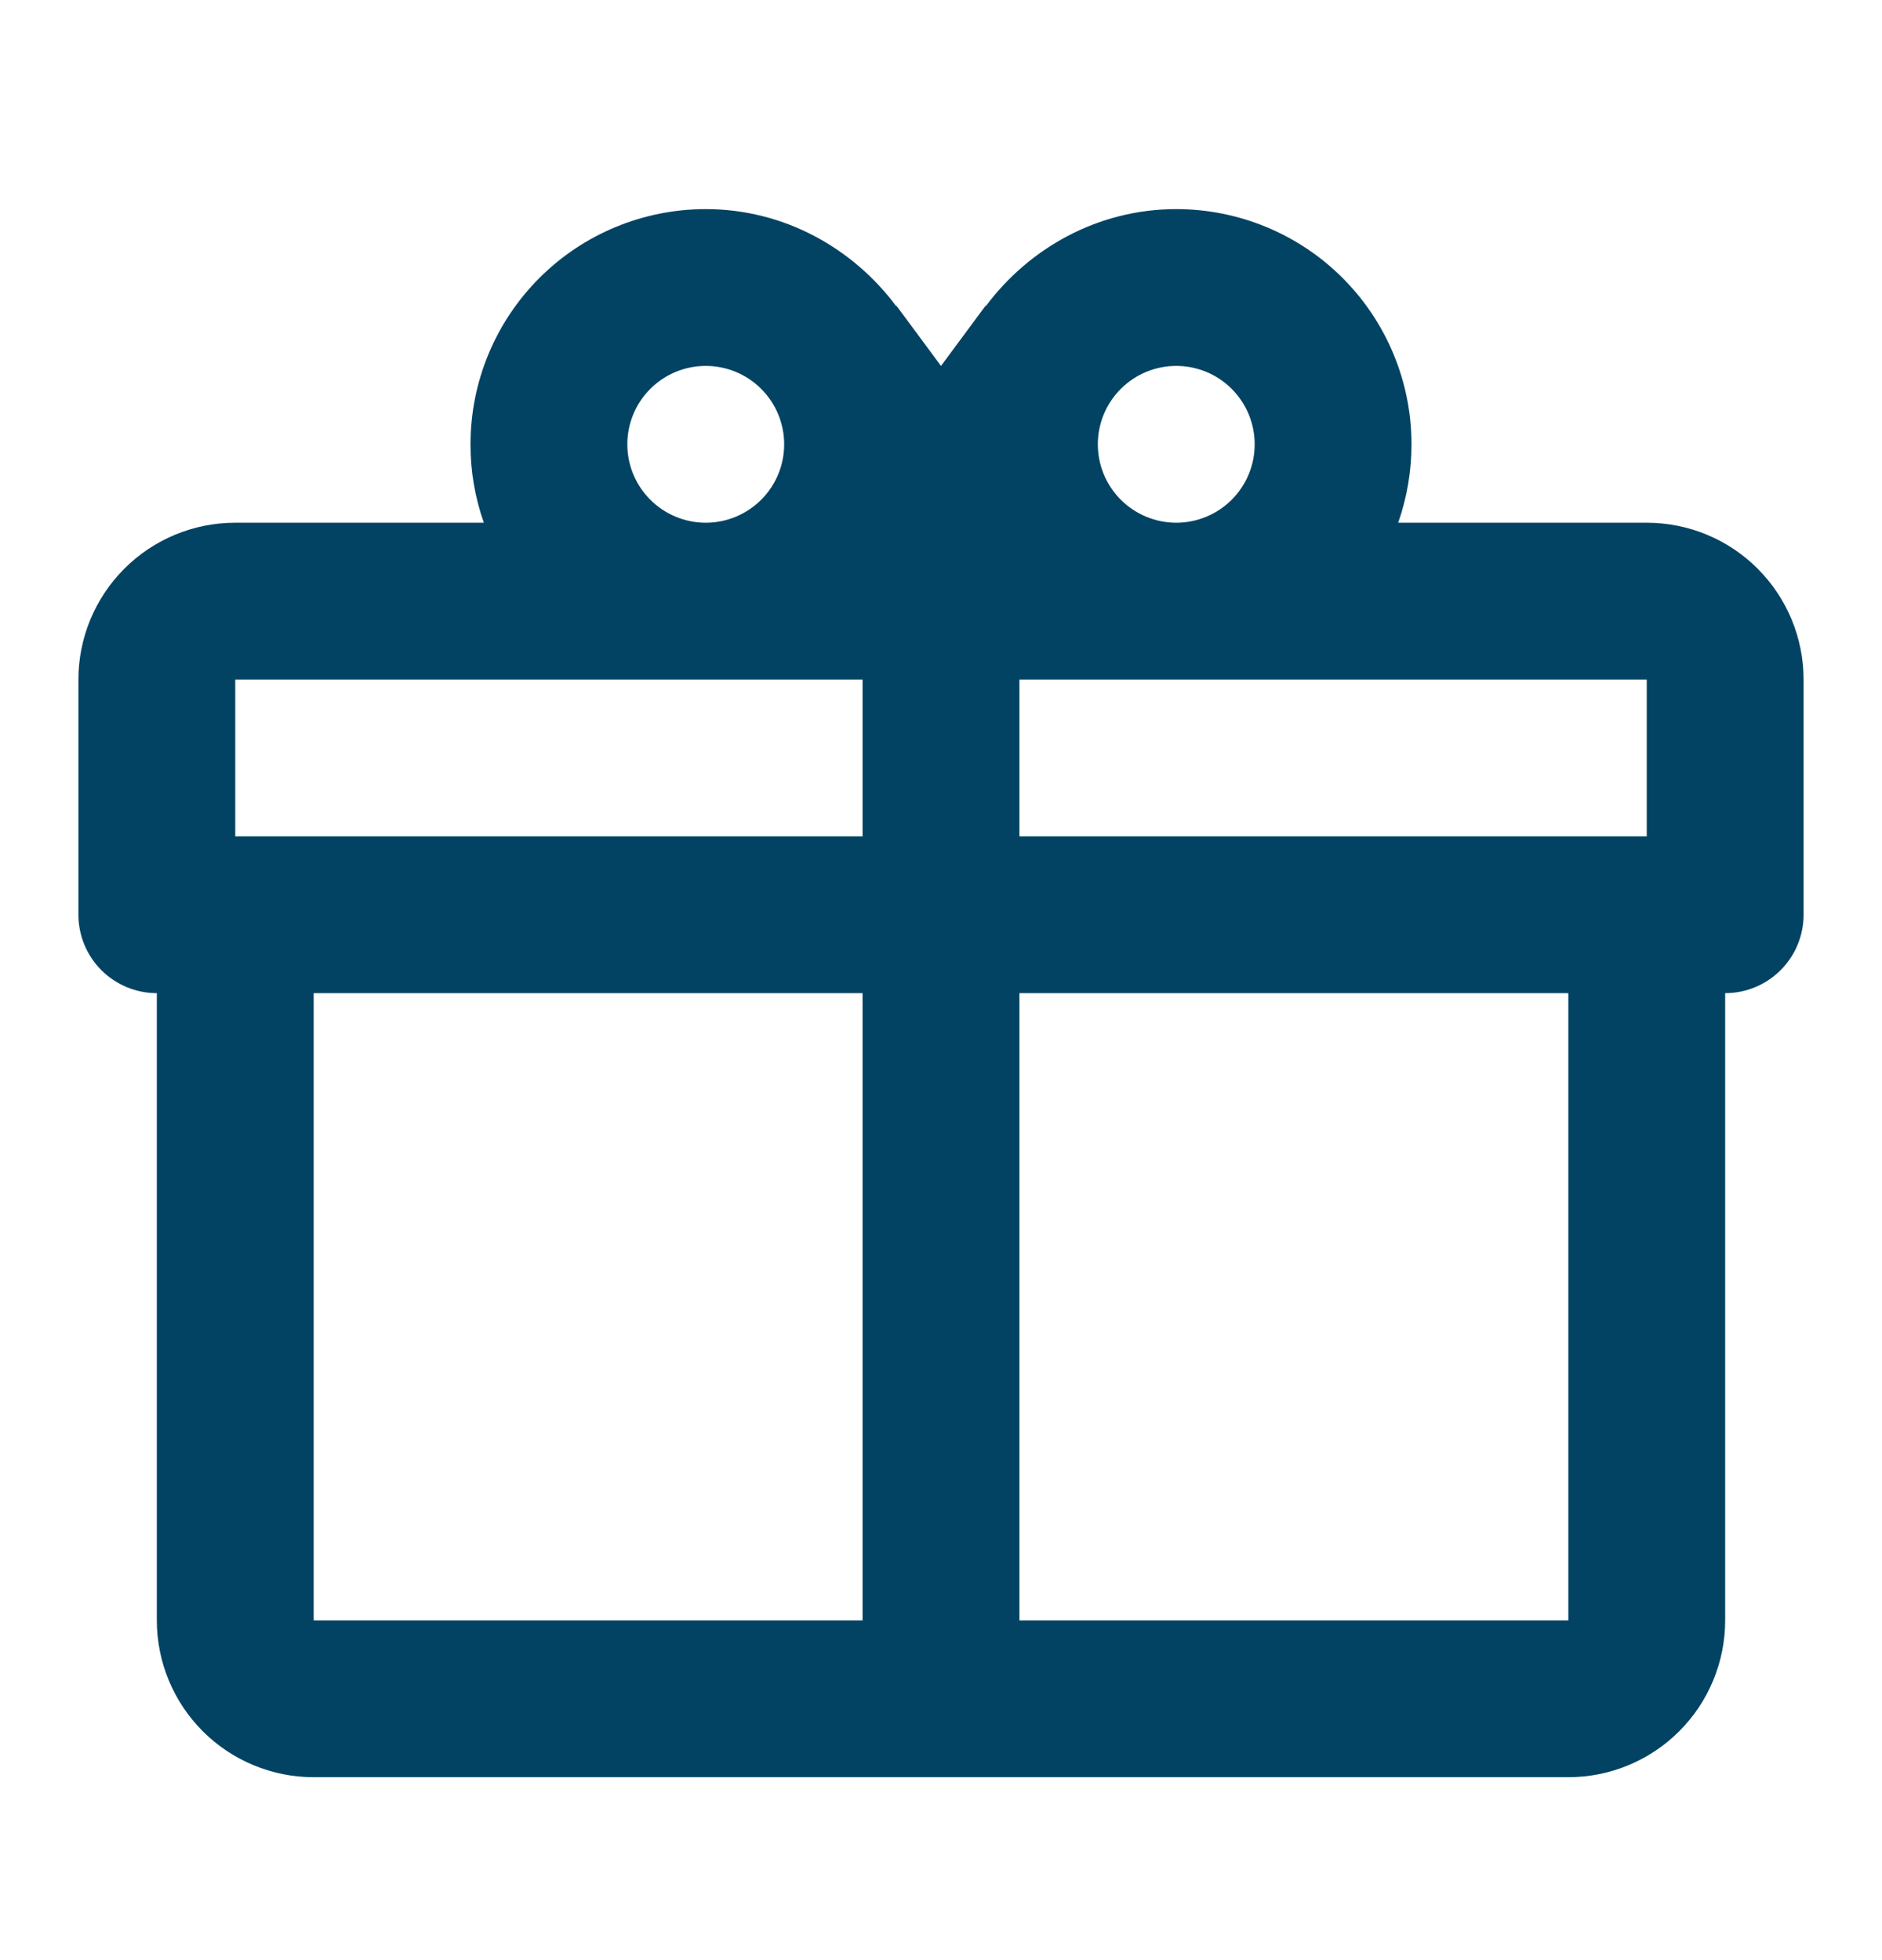 <svg width="24" height="25" viewBox="0 0 24 25" fill="none" xmlns="http://www.w3.org/2000/svg">
<path d="M22 12.667V20.667C22 21.197 21.789 21.706 21.414 22.081C21.039 22.456 20.53 22.667 20 22.667H4C3.47 22.667 2.961 22.456 2.586 22.081C2.211 21.706 2 21.197 2 20.667V12.667C1.735 12.667 1.48 12.561 1.293 12.374C1.105 12.186 1 11.932 1 11.667V8.667C1 8.136 1.211 7.628 1.586 7.253C1.961 6.877 2.47 6.667 3 6.667H6.17C6.057 6.345 5.999 6.007 6 5.667C6 4.871 6.316 4.108 6.879 3.545C7.441 2.983 8.204 2.667 9 2.667C10 2.667 10.88 3.167 11.43 3.907V3.897L12 4.667L12.57 3.897V3.907C13.12 3.167 14 2.667 15 2.667C15.796 2.667 16.559 2.983 17.121 3.545C17.684 4.108 18 4.871 18 5.667C18 6.007 17.943 6.345 17.83 6.667H21C21.53 6.667 22.039 6.877 22.414 7.253C22.789 7.628 23 8.136 23 8.667V11.667C23 11.932 22.895 12.186 22.707 12.374C22.52 12.561 22.265 12.667 22 12.667ZM4 20.667H11V12.667H4V20.667ZM20 20.667V12.667H13V20.667H20ZM9 4.667C8.735 4.667 8.48 4.772 8.293 4.96C8.105 5.147 8 5.402 8 5.667C8 5.932 8.105 6.186 8.293 6.374C8.48 6.561 8.735 6.667 9 6.667C9.265 6.667 9.52 6.561 9.707 6.374C9.895 6.186 10 5.932 10 5.667C10 5.402 9.895 5.147 9.707 4.96C9.52 4.772 9.265 4.667 9 4.667ZM15 4.667C14.735 4.667 14.48 4.772 14.293 4.96C14.105 5.147 14 5.402 14 5.667C14 5.932 14.105 6.186 14.293 6.374C14.48 6.561 14.735 6.667 15 6.667C15.265 6.667 15.52 6.561 15.707 6.374C15.895 6.186 16 5.932 16 5.667C16 5.402 15.895 5.147 15.707 4.96C15.52 4.772 15.265 4.667 15 4.667ZM3 8.667V10.667H11V8.667H3ZM13 8.667V10.667H21V8.667H13Z" fill="#024363"/>
</svg>
